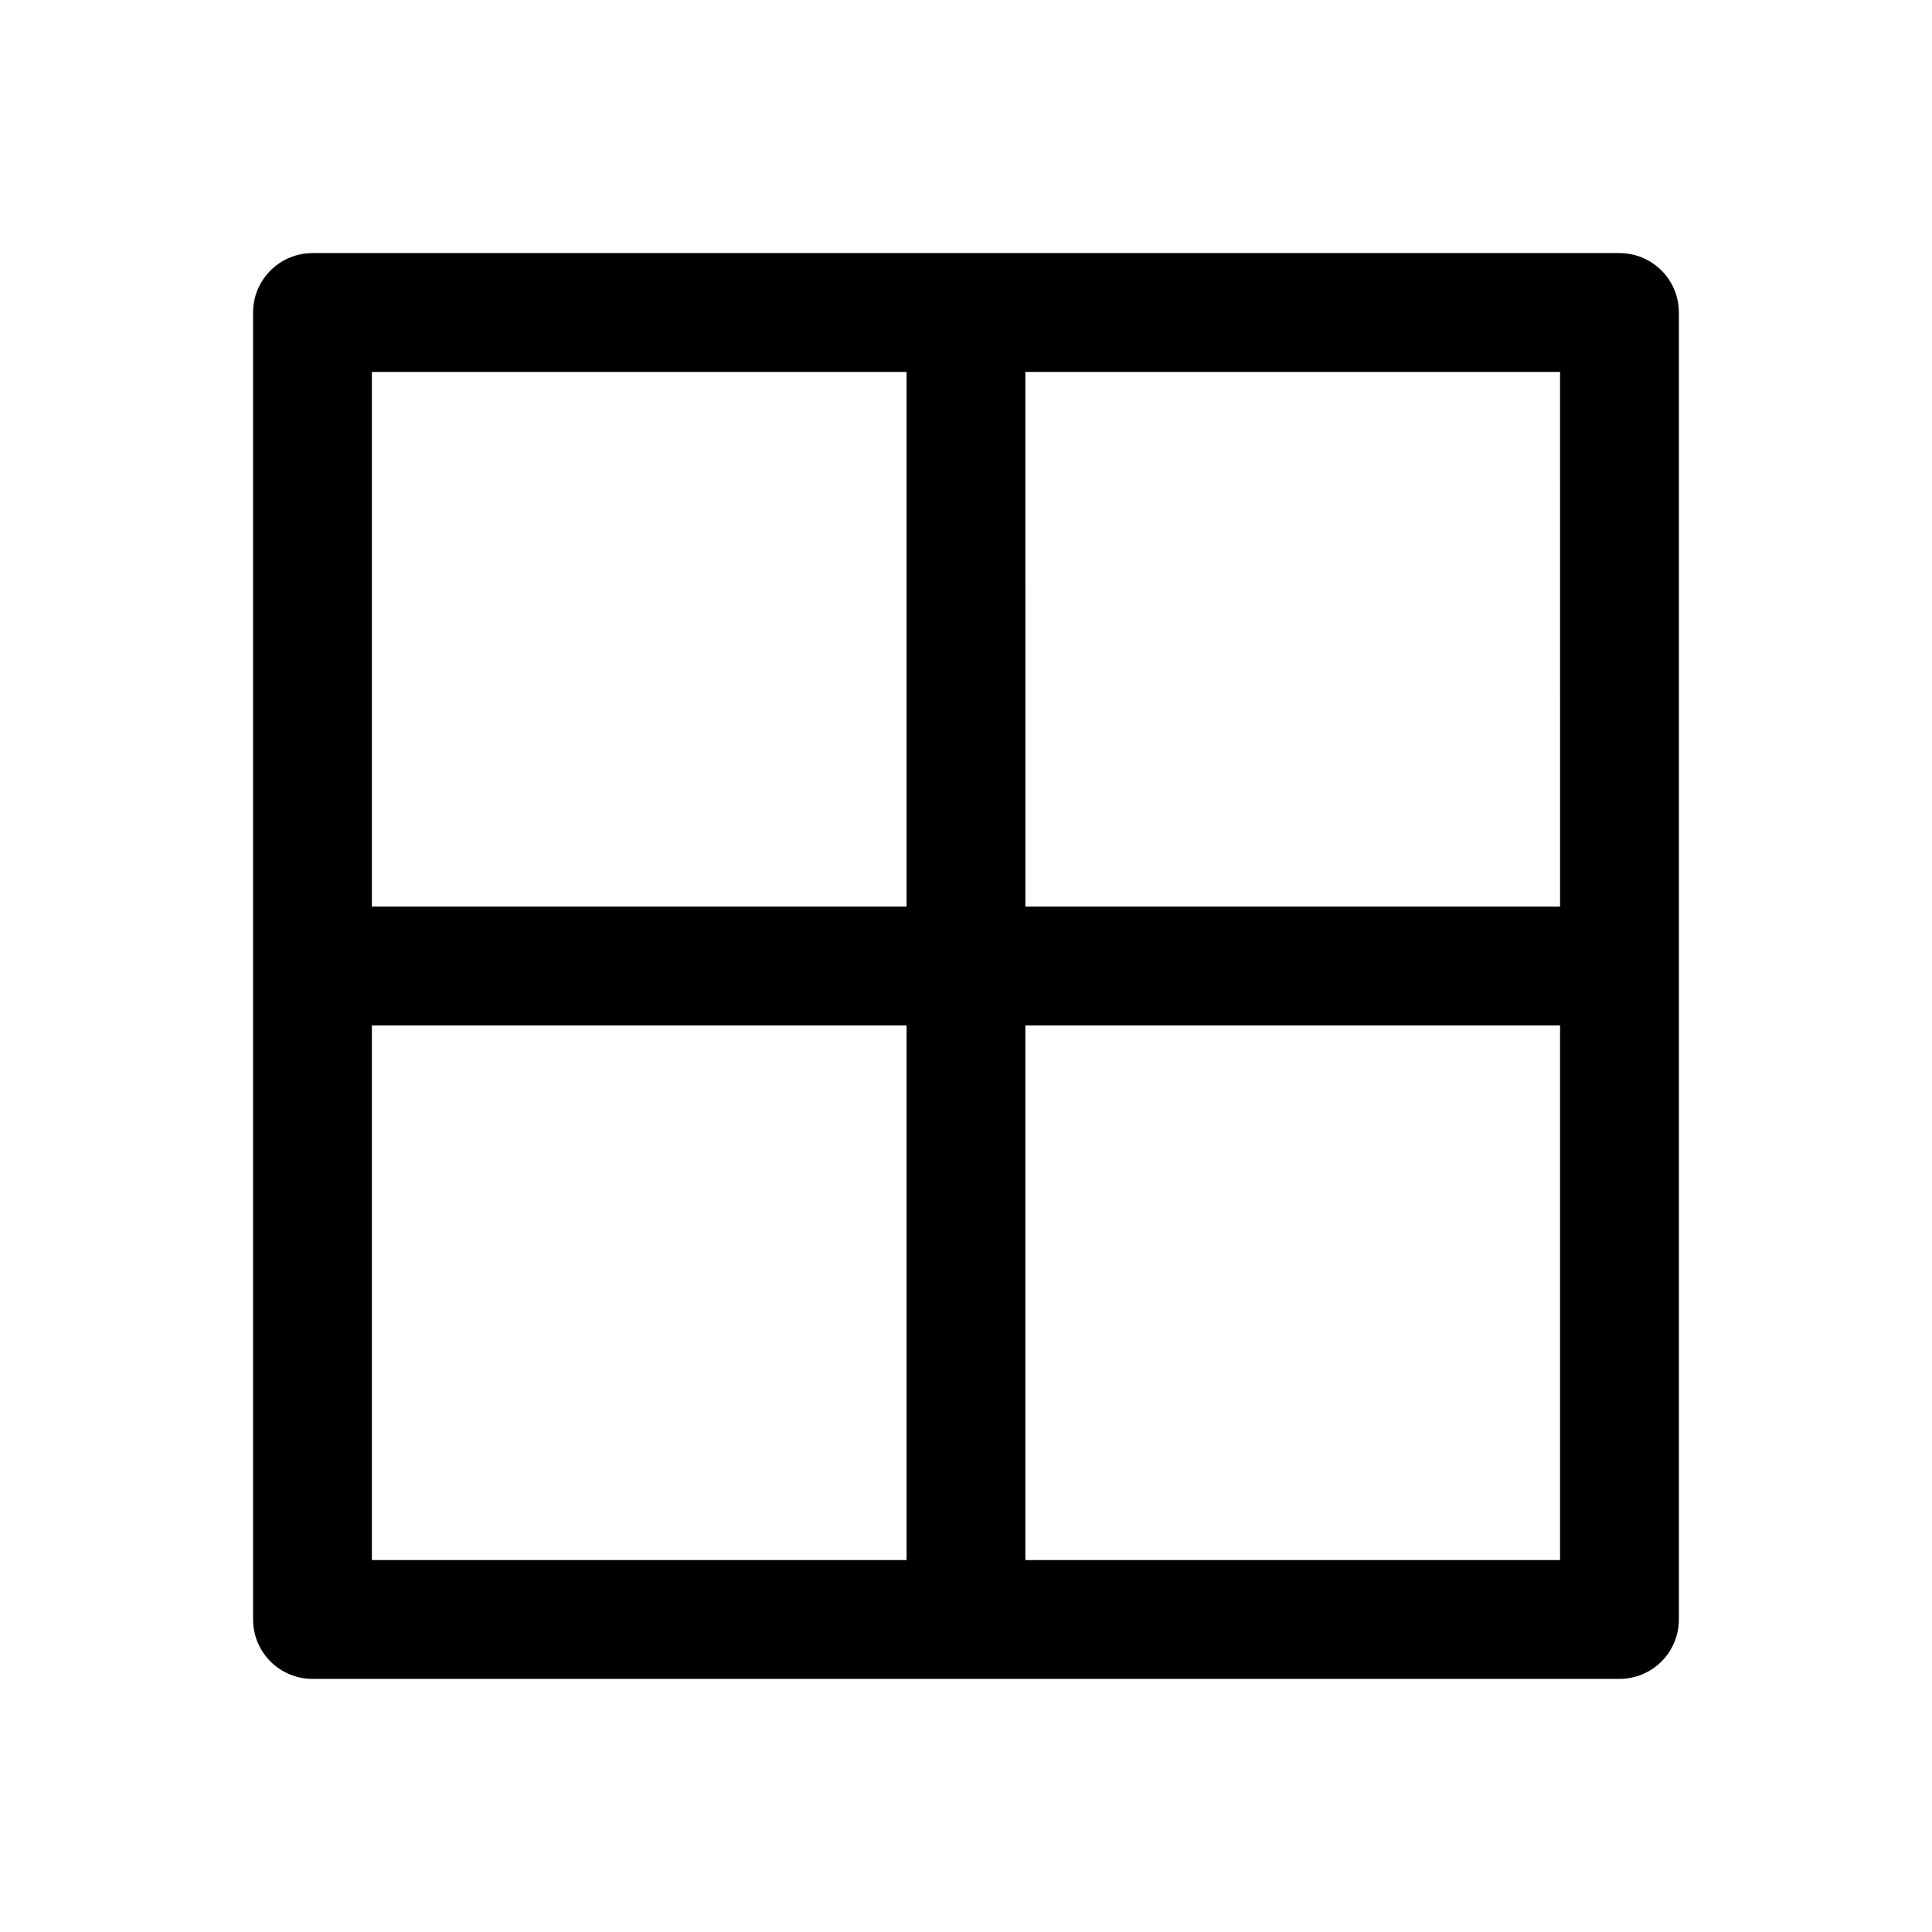 <?xml version="1.0" encoding="UTF-8"?>
<!-- Uploaded to: SVG Repo, www.svgrepo.com, Generator: SVG Repo Mixer Tools -->
<svg fill="#000000" width="800px" height="800px" version="1.1" viewBox="144 144 512 512" xmlns="http://www.w3.org/2000/svg">
 <path d="m226.81 211.07c-4.176 0-8.18 1.66-11.129 4.613-2.953 2.949-4.613 6.953-4.613 11.129v346.37c0 4.176 1.66 8.18 4.613 11.133 2.949 2.953 6.953 4.609 11.129 4.609h346.37c4.176 0 8.18-1.656 11.133-4.609s4.609-6.957 4.609-11.133v-346.37c0-4.176-1.656-8.18-4.609-11.129-2.953-2.953-6.957-4.613-11.133-4.613zm15.742 31.488h141.7v141.7h-141.7zm173.18 0h141.7l0.004 141.7h-141.7zm-173.18 173.18h141.7v141.7h-141.7zm173.18 0h141.7v141.7h-141.7z"/>
</svg>